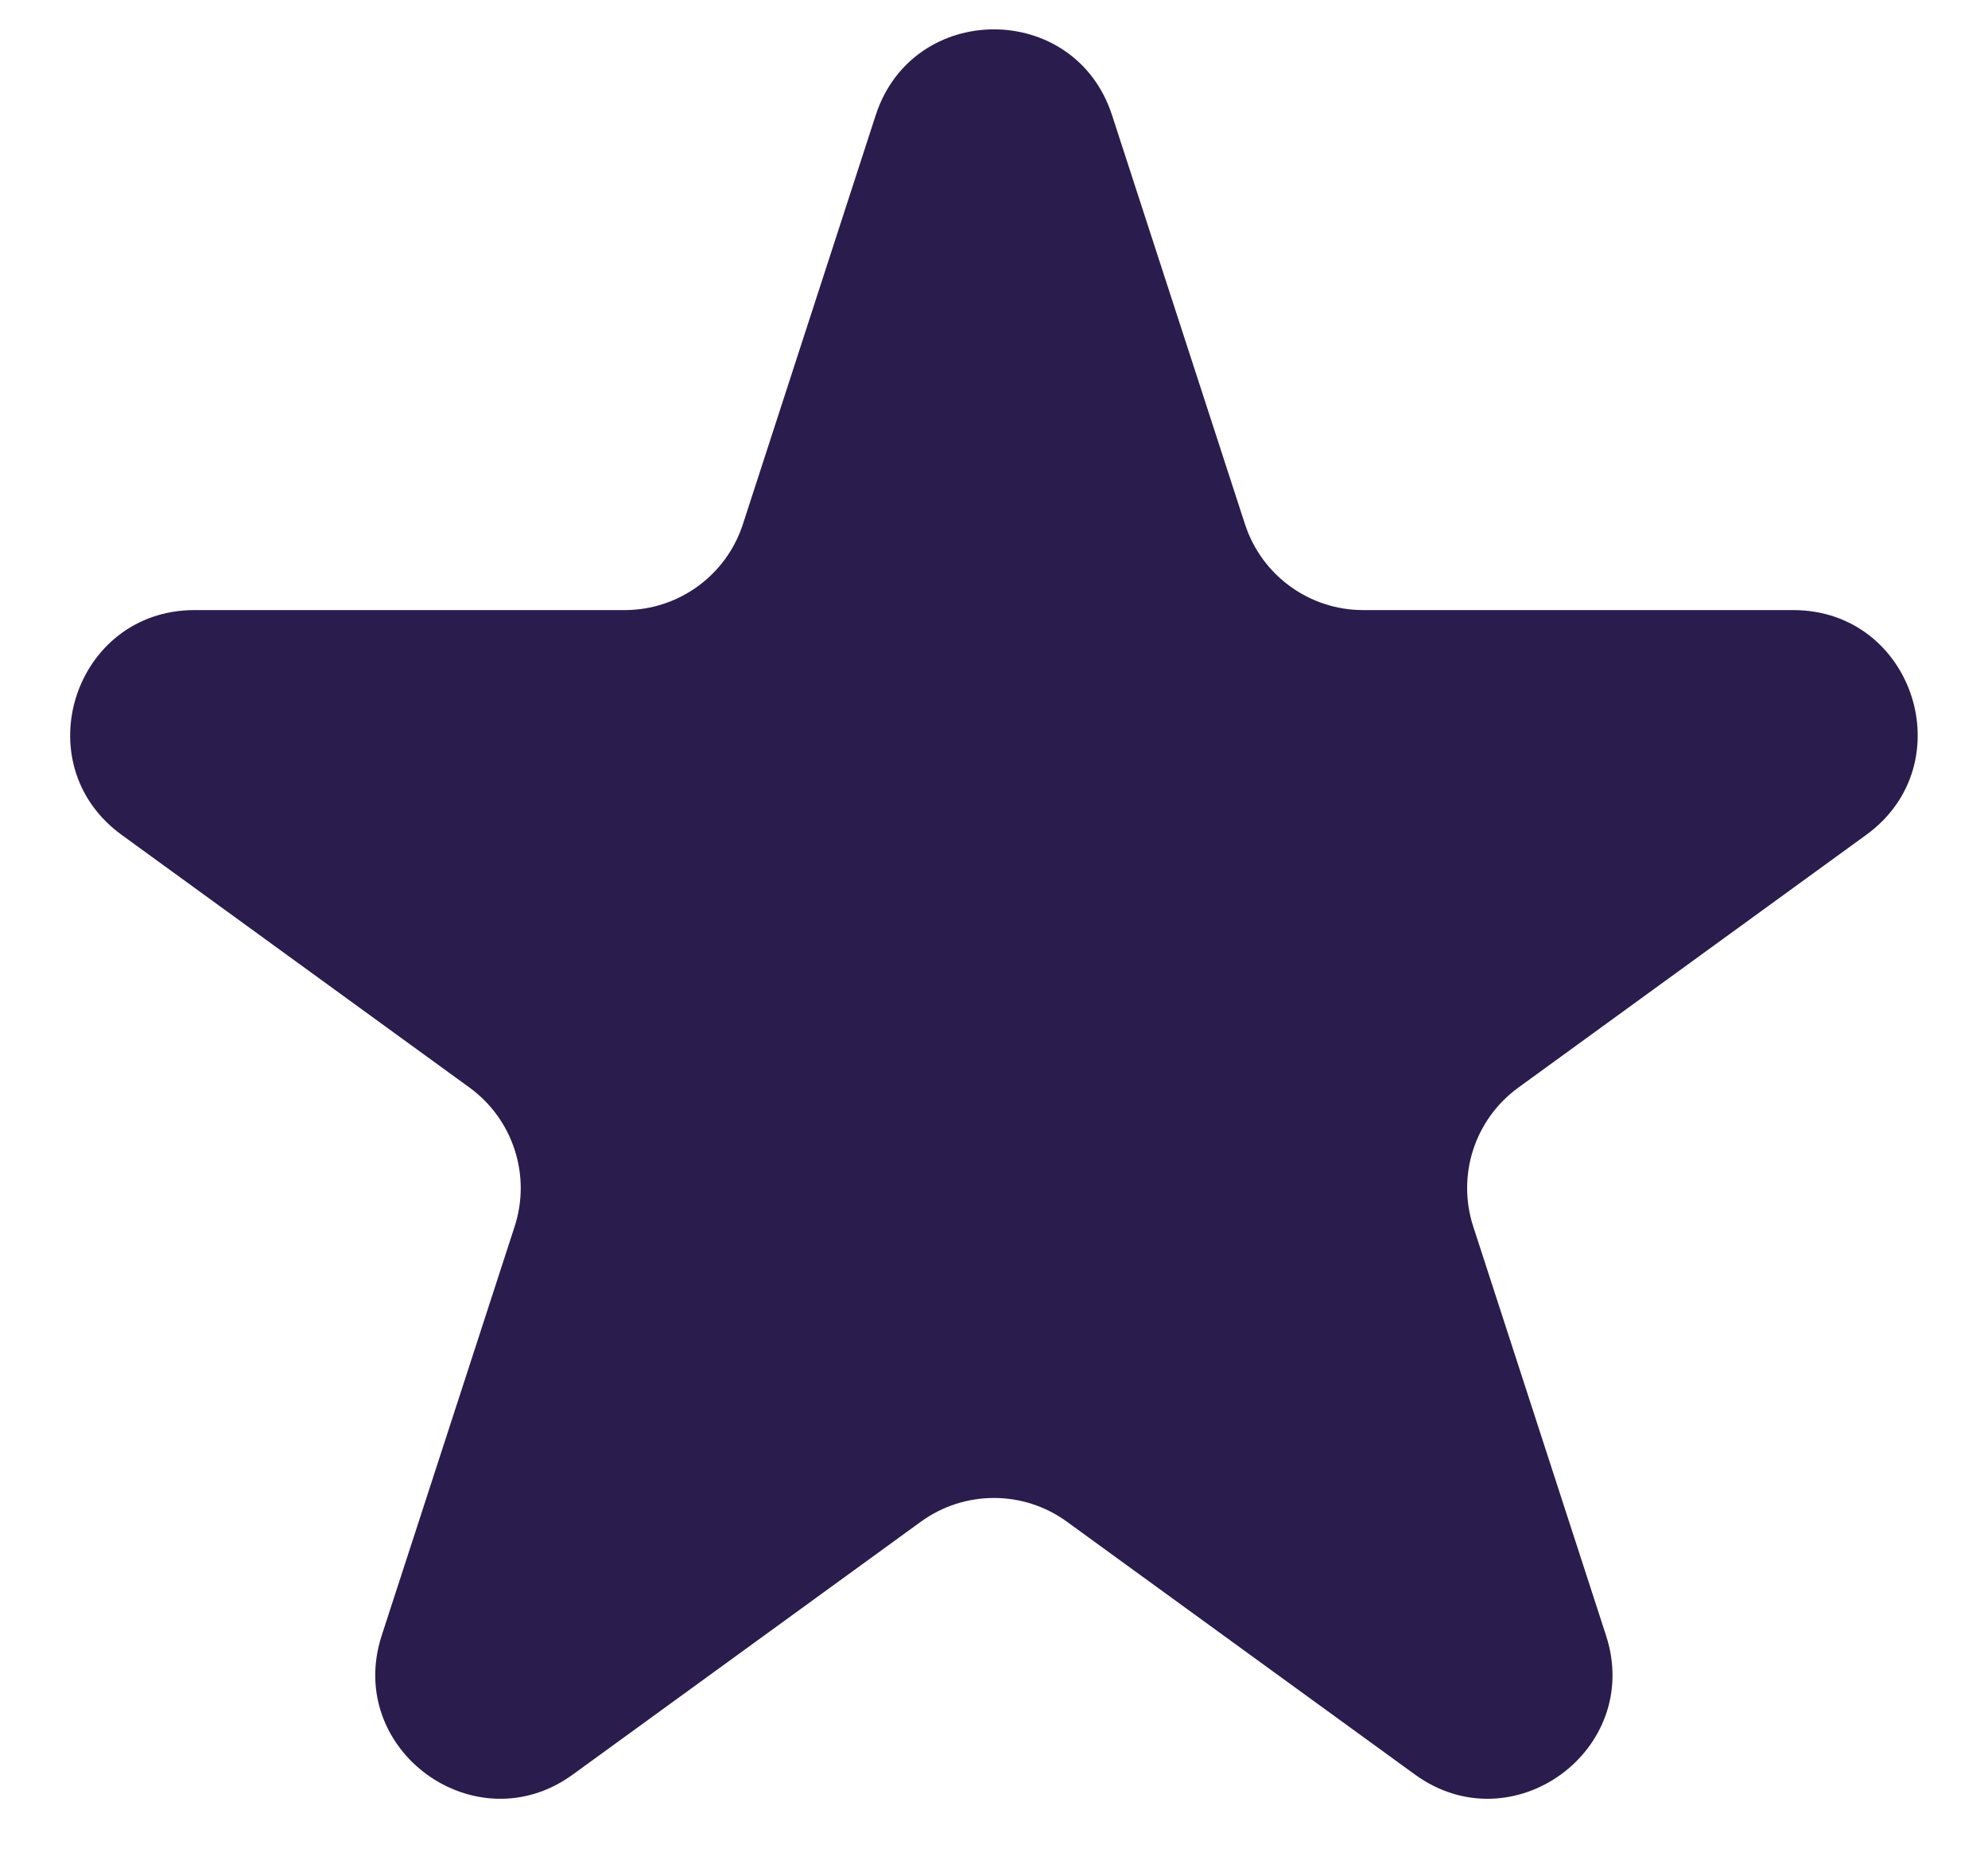 <svg width="16" height="15" viewBox="0 0 16 15" fill="none" xmlns="http://www.w3.org/2000/svg">
<path d="M7.048 0.927C7.348 0.006 8.651 0.006 8.95 0.927L10.02 4.219C10.154 4.631 10.538 4.91 10.971 4.91H14.432C15.401 4.91 15.804 6.149 15.02 6.719L12.22 8.753C11.869 9.008 11.723 9.459 11.857 9.871L12.926 13.163C13.225 14.084 12.171 14.851 11.387 14.281L8.587 12.247C8.237 11.992 7.762 11.992 7.411 12.247L4.611 14.281C3.828 14.851 2.773 14.084 3.072 13.163L4.142 9.871C4.276 9.459 4.129 9.008 3.779 8.753L0.979 6.719C0.195 6.149 0.598 4.91 1.566 4.91H5.028C5.461 4.91 5.845 4.631 5.979 4.219L7.048 0.927Z" fill="#2A1C4D"/>
</svg>
